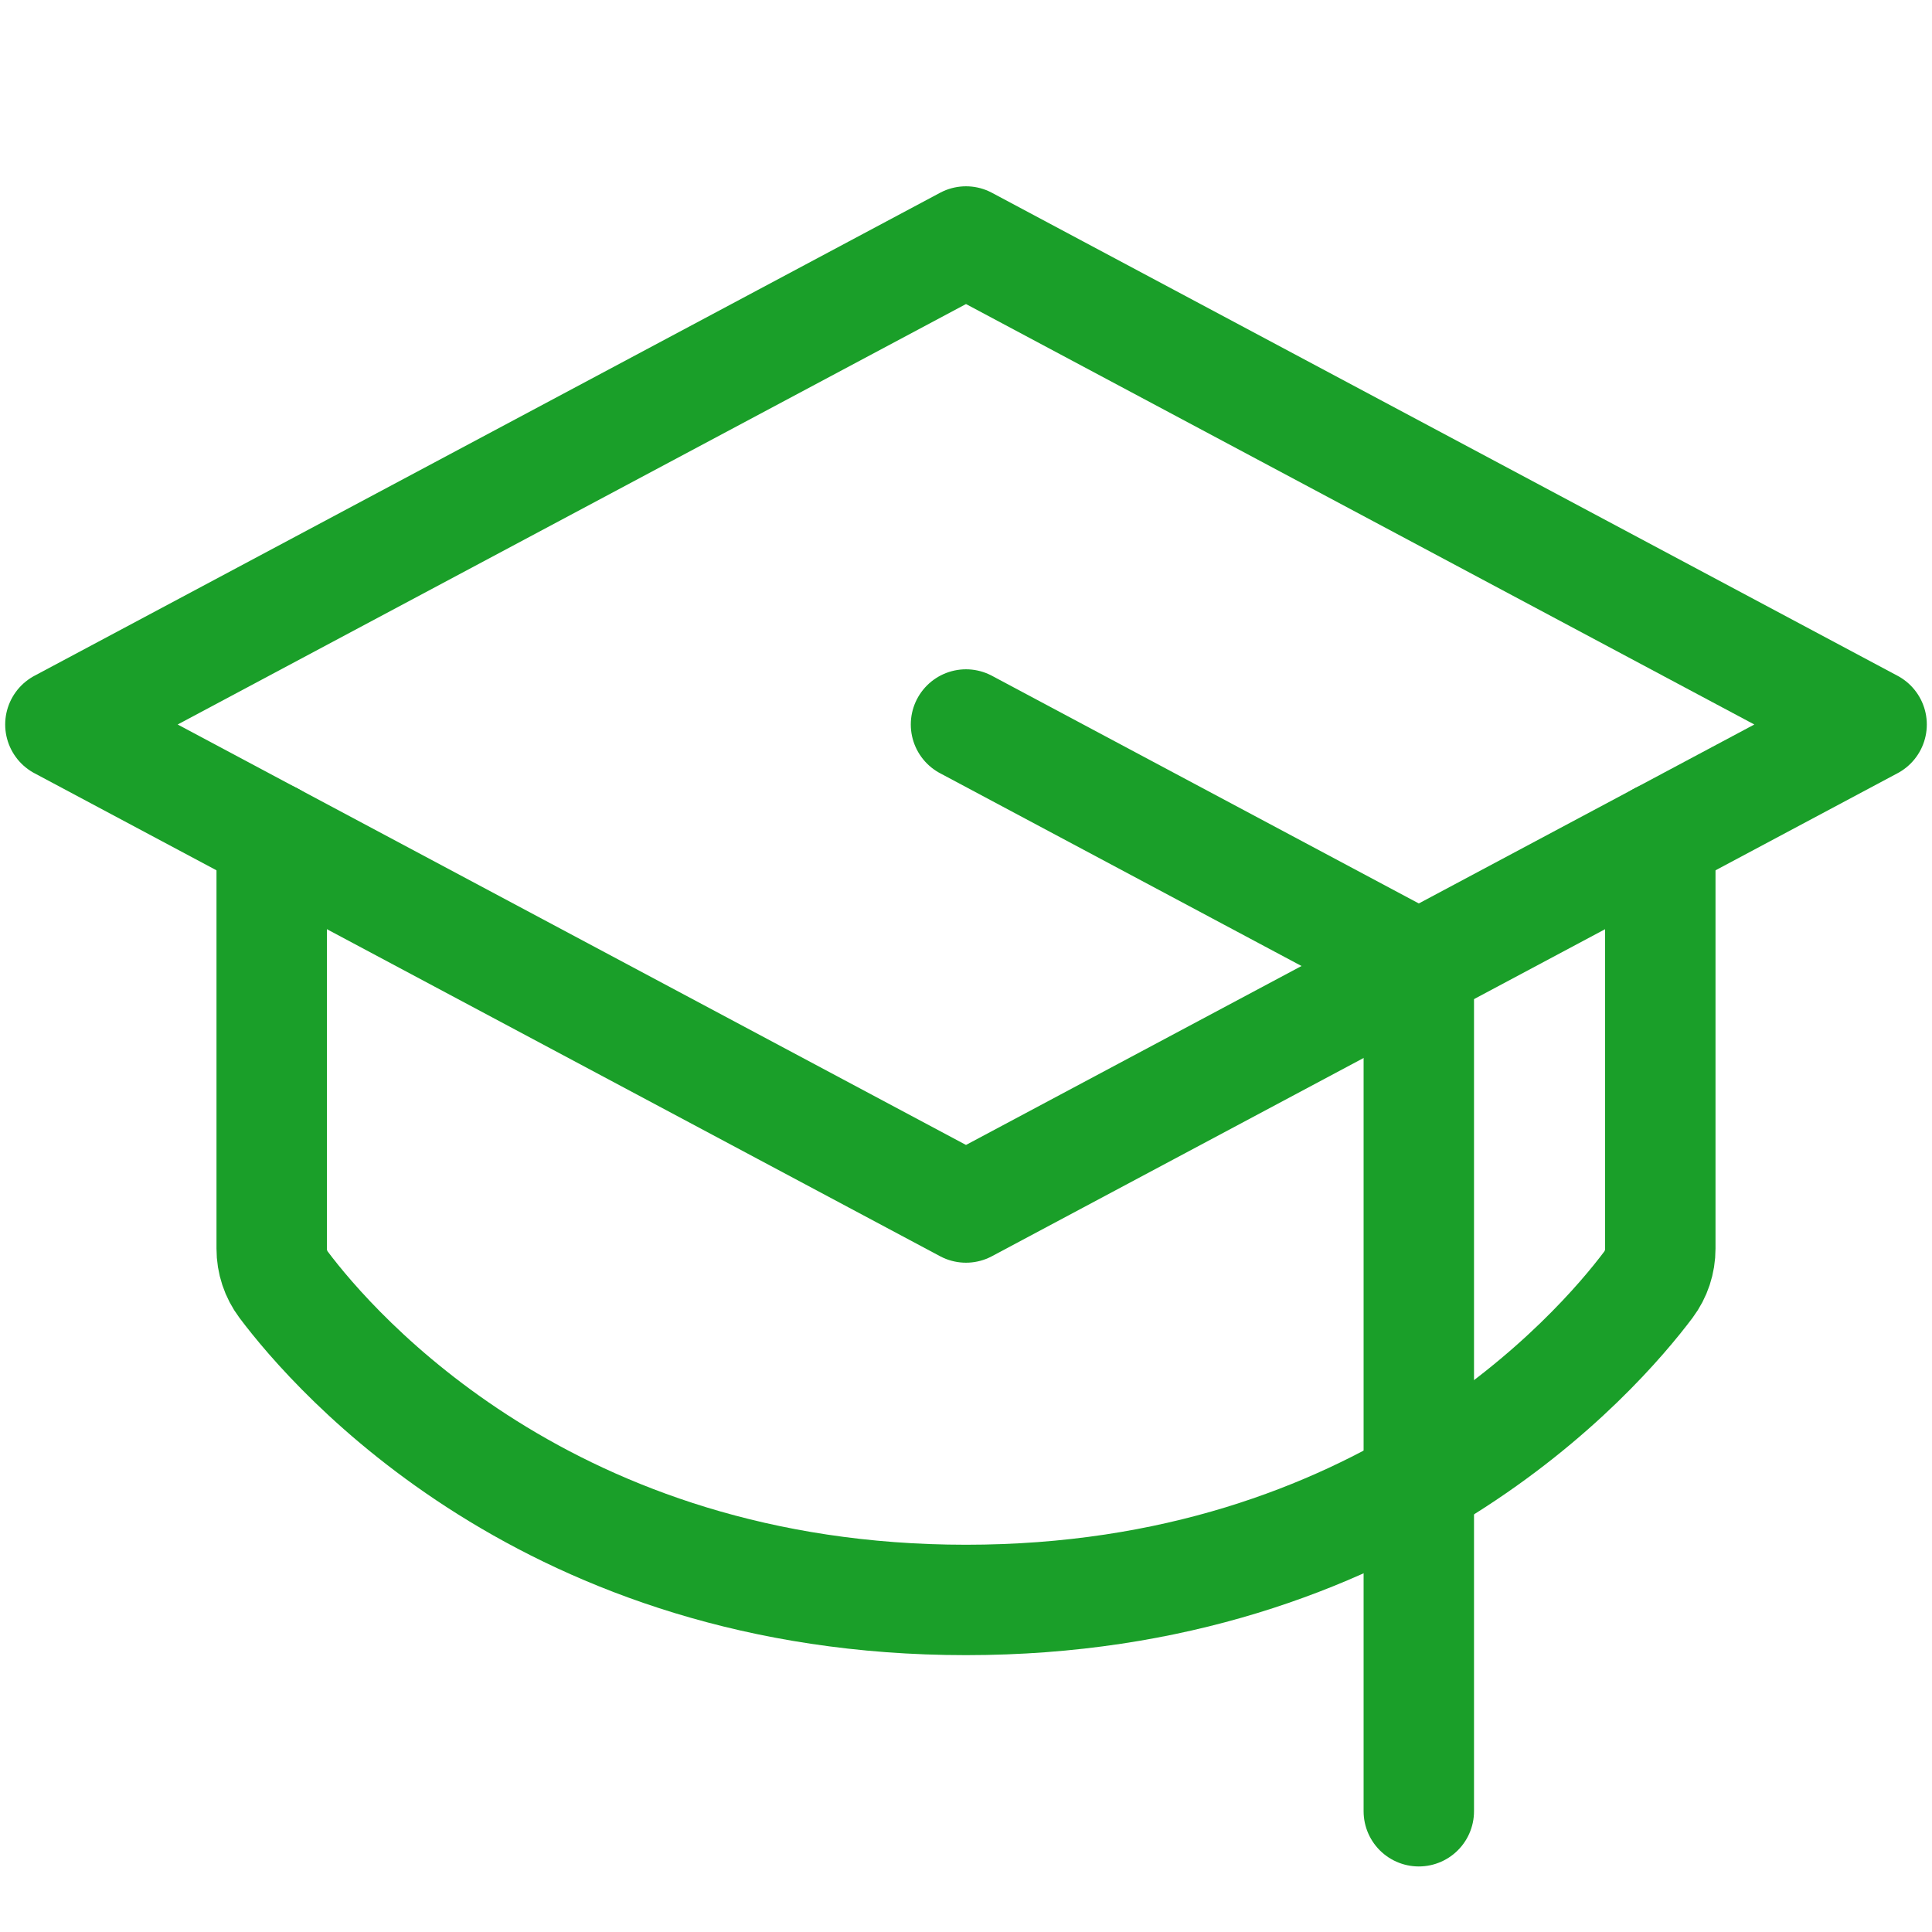 <svg width="70" height="70" viewBox="0 0 70 70" fill="none" xmlns="http://www.w3.org/2000/svg">
<path d="M2.188 26.25L35 8.75L67.812 26.25L35 43.75L2.188 26.25Z" stroke="#1A9F29" stroke-width="4" stroke-linecap="round" stroke-linejoin="round"/>
<path d="M51.406 65.625V35L35 26.25" stroke="#1A9F29" stroke-width="4" stroke-linecap="round" stroke-linejoin="round"/>
<path d="M60.156 30.333V45.241C60.157 45.713 60.005 46.173 59.722 46.55C57.88 49.001 50.108 57.969 35 57.969C19.892 57.969 12.12 49.001 10.278 46.55C9.995 46.173 9.843 45.713 9.844 45.241V30.333" stroke="#1A9F29" stroke-width="4" stroke-linecap="round" stroke-linejoin="round"/>
</svg>
